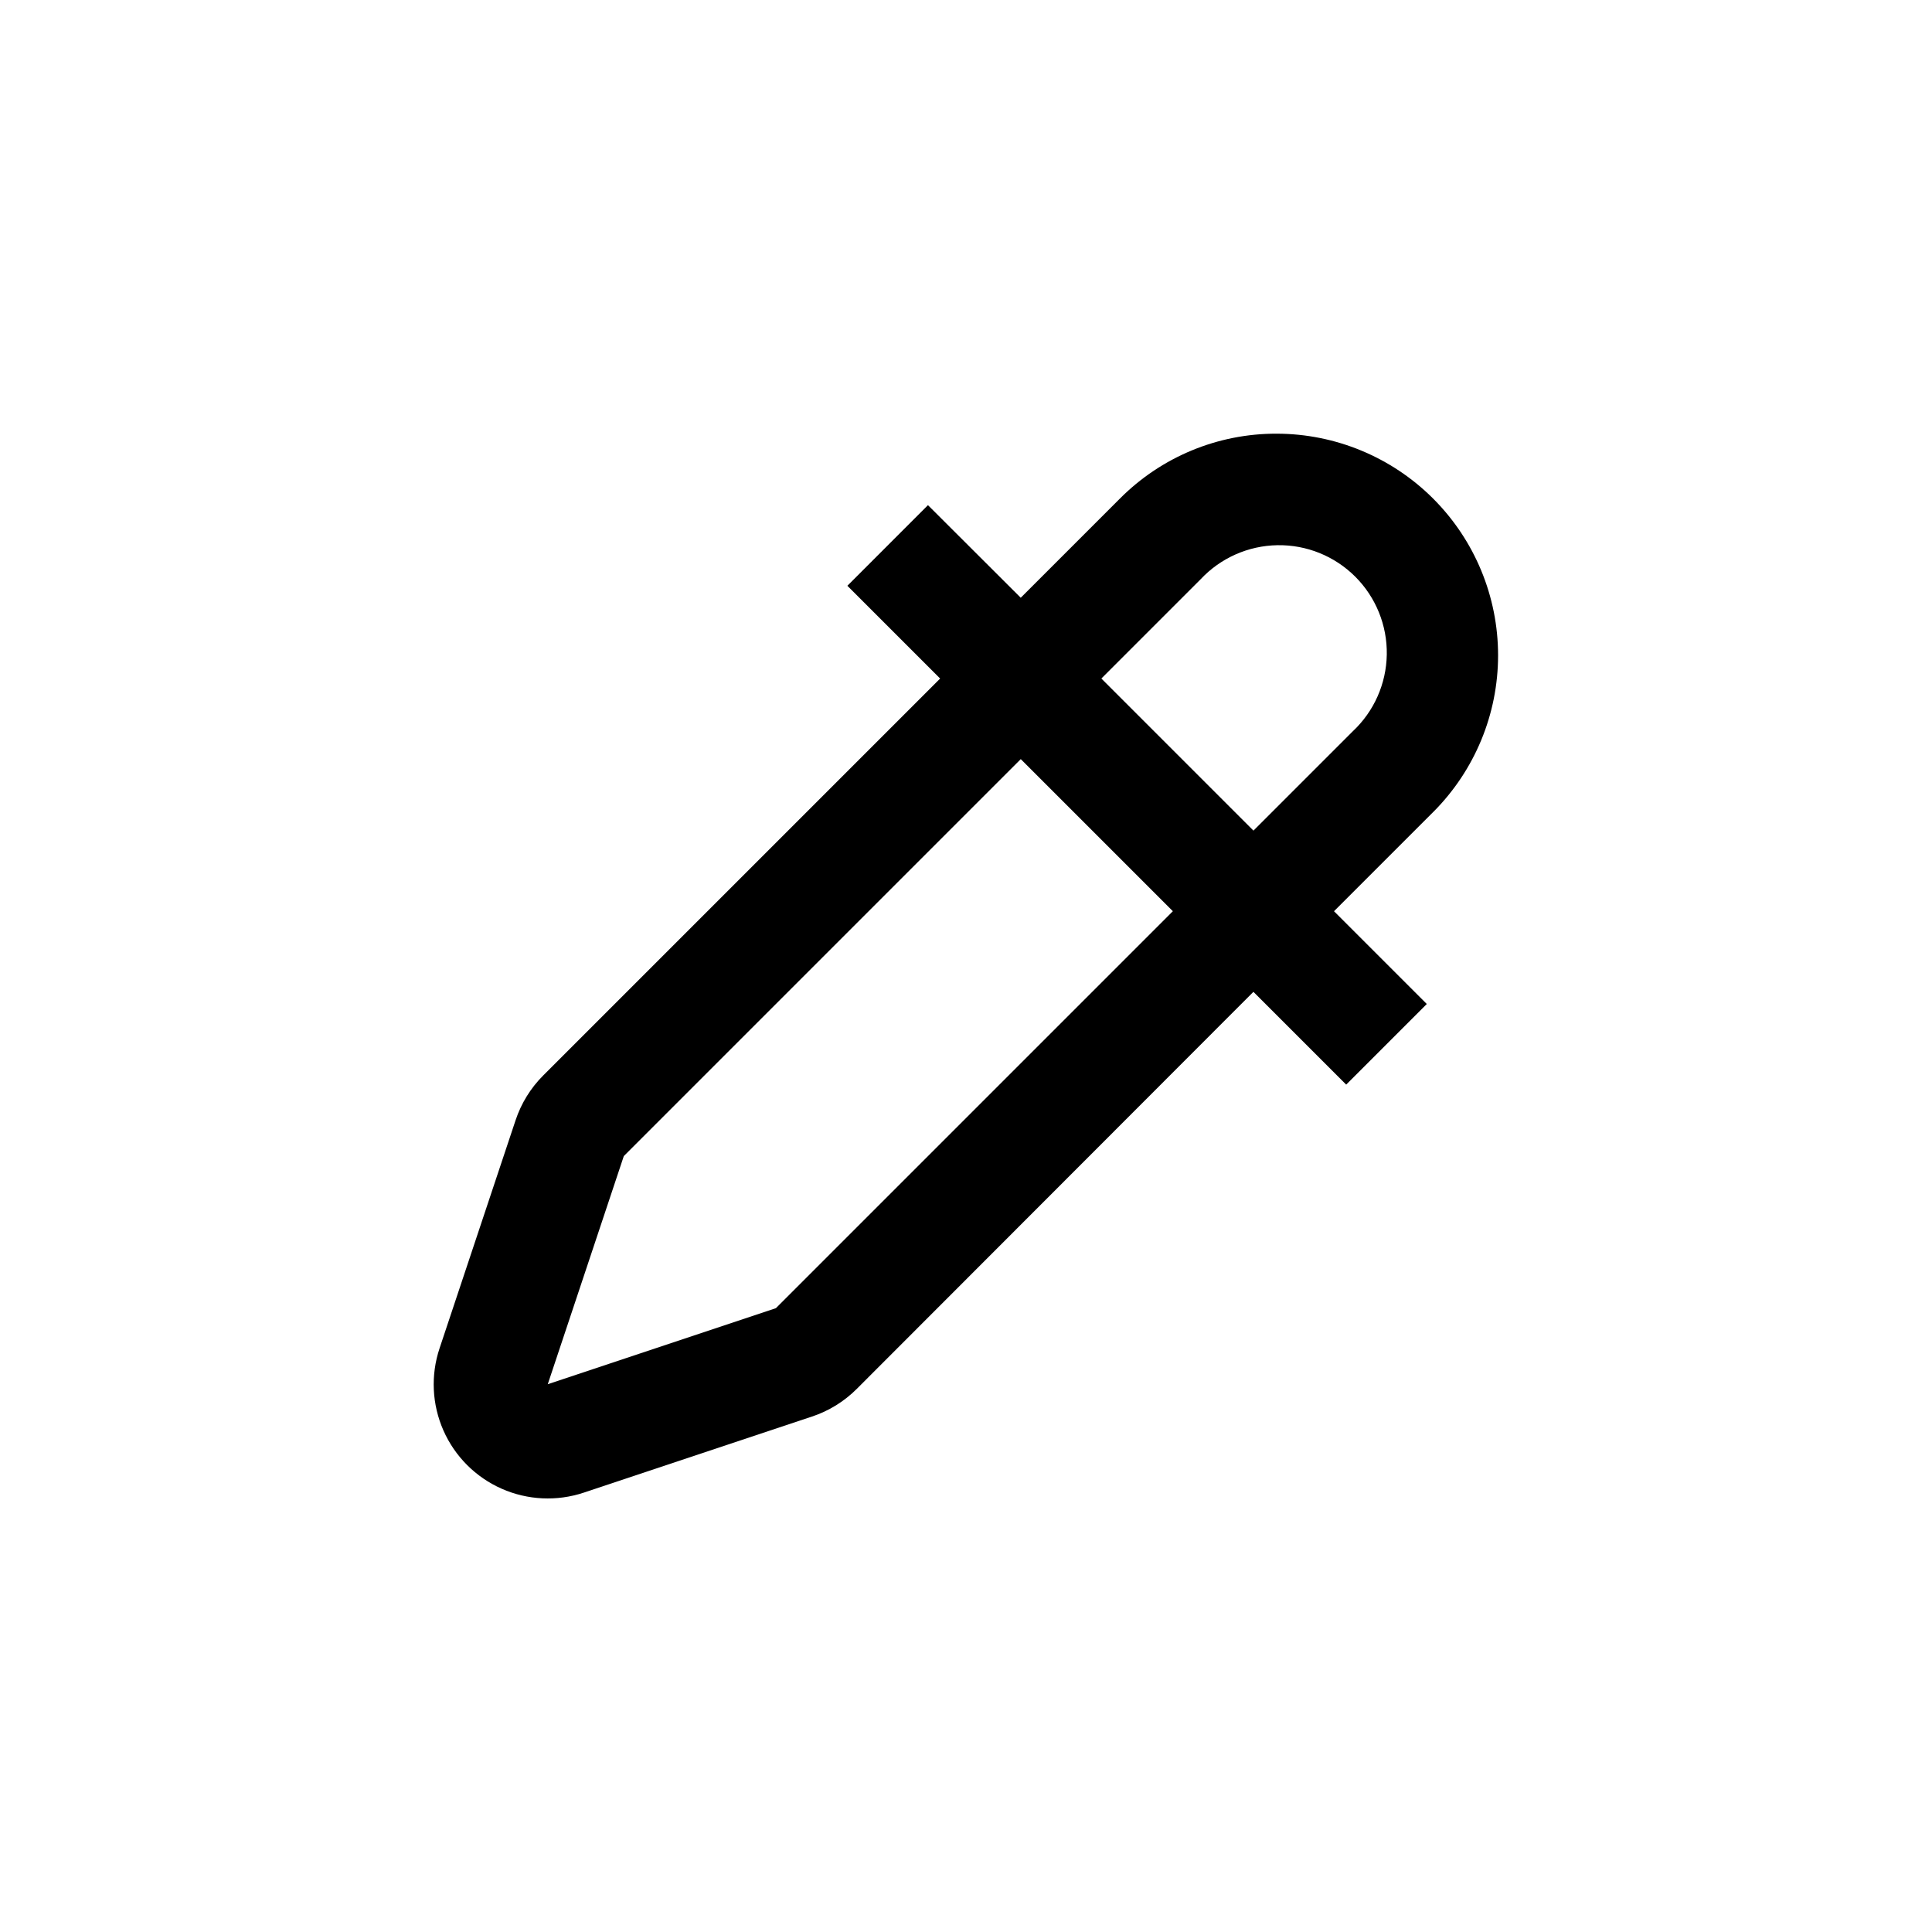 <?xml version="1.0" encoding="UTF-8"?>
<!-- Uploaded to: ICON Repo, www.svgrepo.com, Generator: ICON Repo Mixer Tools -->
<svg fill="#000000" width="800px" height="800px" version="1.1" viewBox="144 144 512 512" xmlns="http://www.w3.org/2000/svg">
 <path d="m482.32 258.93c-15.574-0.047-30.523 6.141-41.512 17.18l-26.301 26.301-24.586-24.539-21.359 21.363 24.586 24.586-105.2 105.2c-3.324 3.324-5.824 7.379-7.309 11.84l-20.152 60.457c-2.379 7.137-2.012 14.902 1.031 21.785 3.043 6.883 8.543 12.379 15.422 15.422 6.883 3.043 14.648 3.41 21.789 1.031l60.457-20.152c4.461-1.484 8.512-3.984 11.84-7.305l105.14-105.25 24.586 24.586 21.359-21.363-24.586-24.586 26.301-26.301v0.004c11.004-11.02 17.184-25.953 17.18-41.523 0-15.57-6.184-30.5-17.191-41.516-11.004-11.012-25.934-17.207-41.504-17.219zm-132.7 231.75-60.457 20.152 20.152-60.457 105.2-105.2 40.305 40.305zm152.86-152.86-26.301 26.301-40.305-40.305 26.301-26.301c5.281-5.644 12.625-8.902 20.352-9.031 7.727-0.129 15.172 2.883 20.637 8.348s8.477 12.914 8.348 20.641c-0.129 7.727-3.387 15.07-9.031 20.348z"/>
</svg>